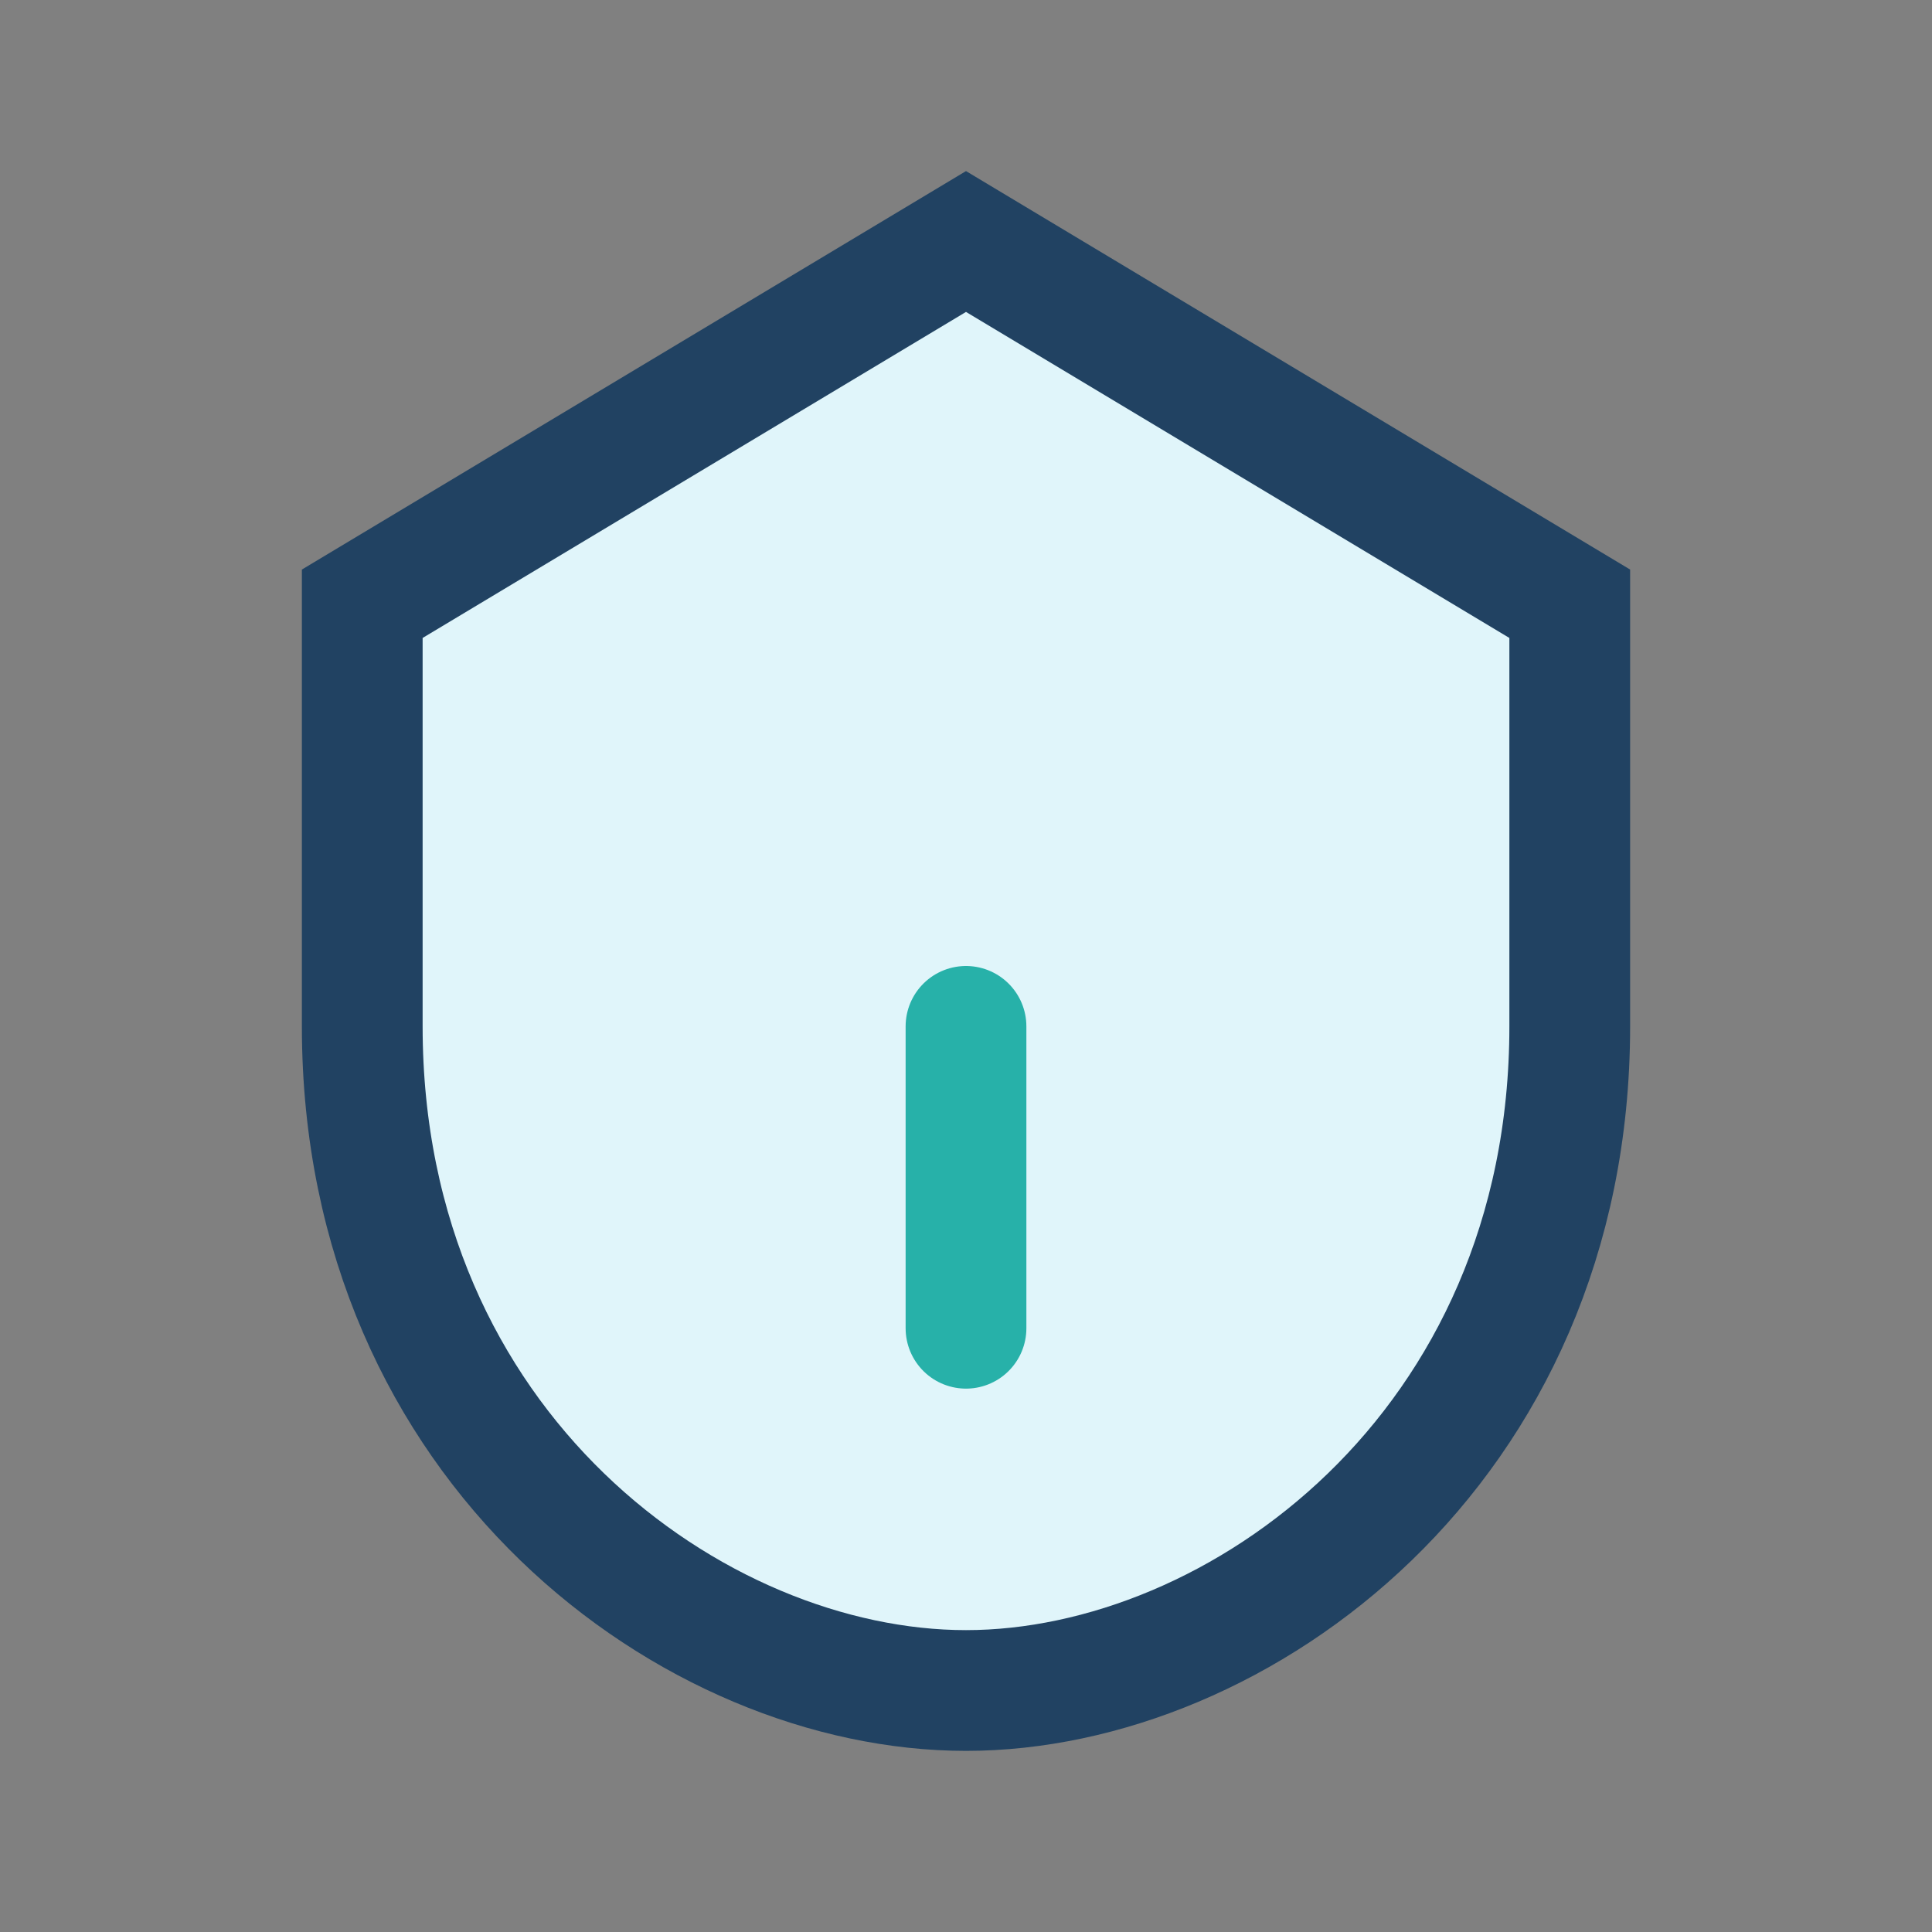 <?xml version="1.0" encoding="UTF-8"?>
<svg xmlns="http://www.w3.org/2000/svg" width="32" height="32" viewBox="0 0 32 32"><rect x="0" y="0" width="32" height="32" fill="#808080" stroke="none"/><path d="M16 4l10 6v7c0 7-5.5 11-10 11S6 24 6 17V10z" fill="#E0F5FA" stroke="#214262" stroke-width="2"/><path d="M16 17v5" stroke="#27B1A9" stroke-width="2" stroke-linecap="round"/></svg>